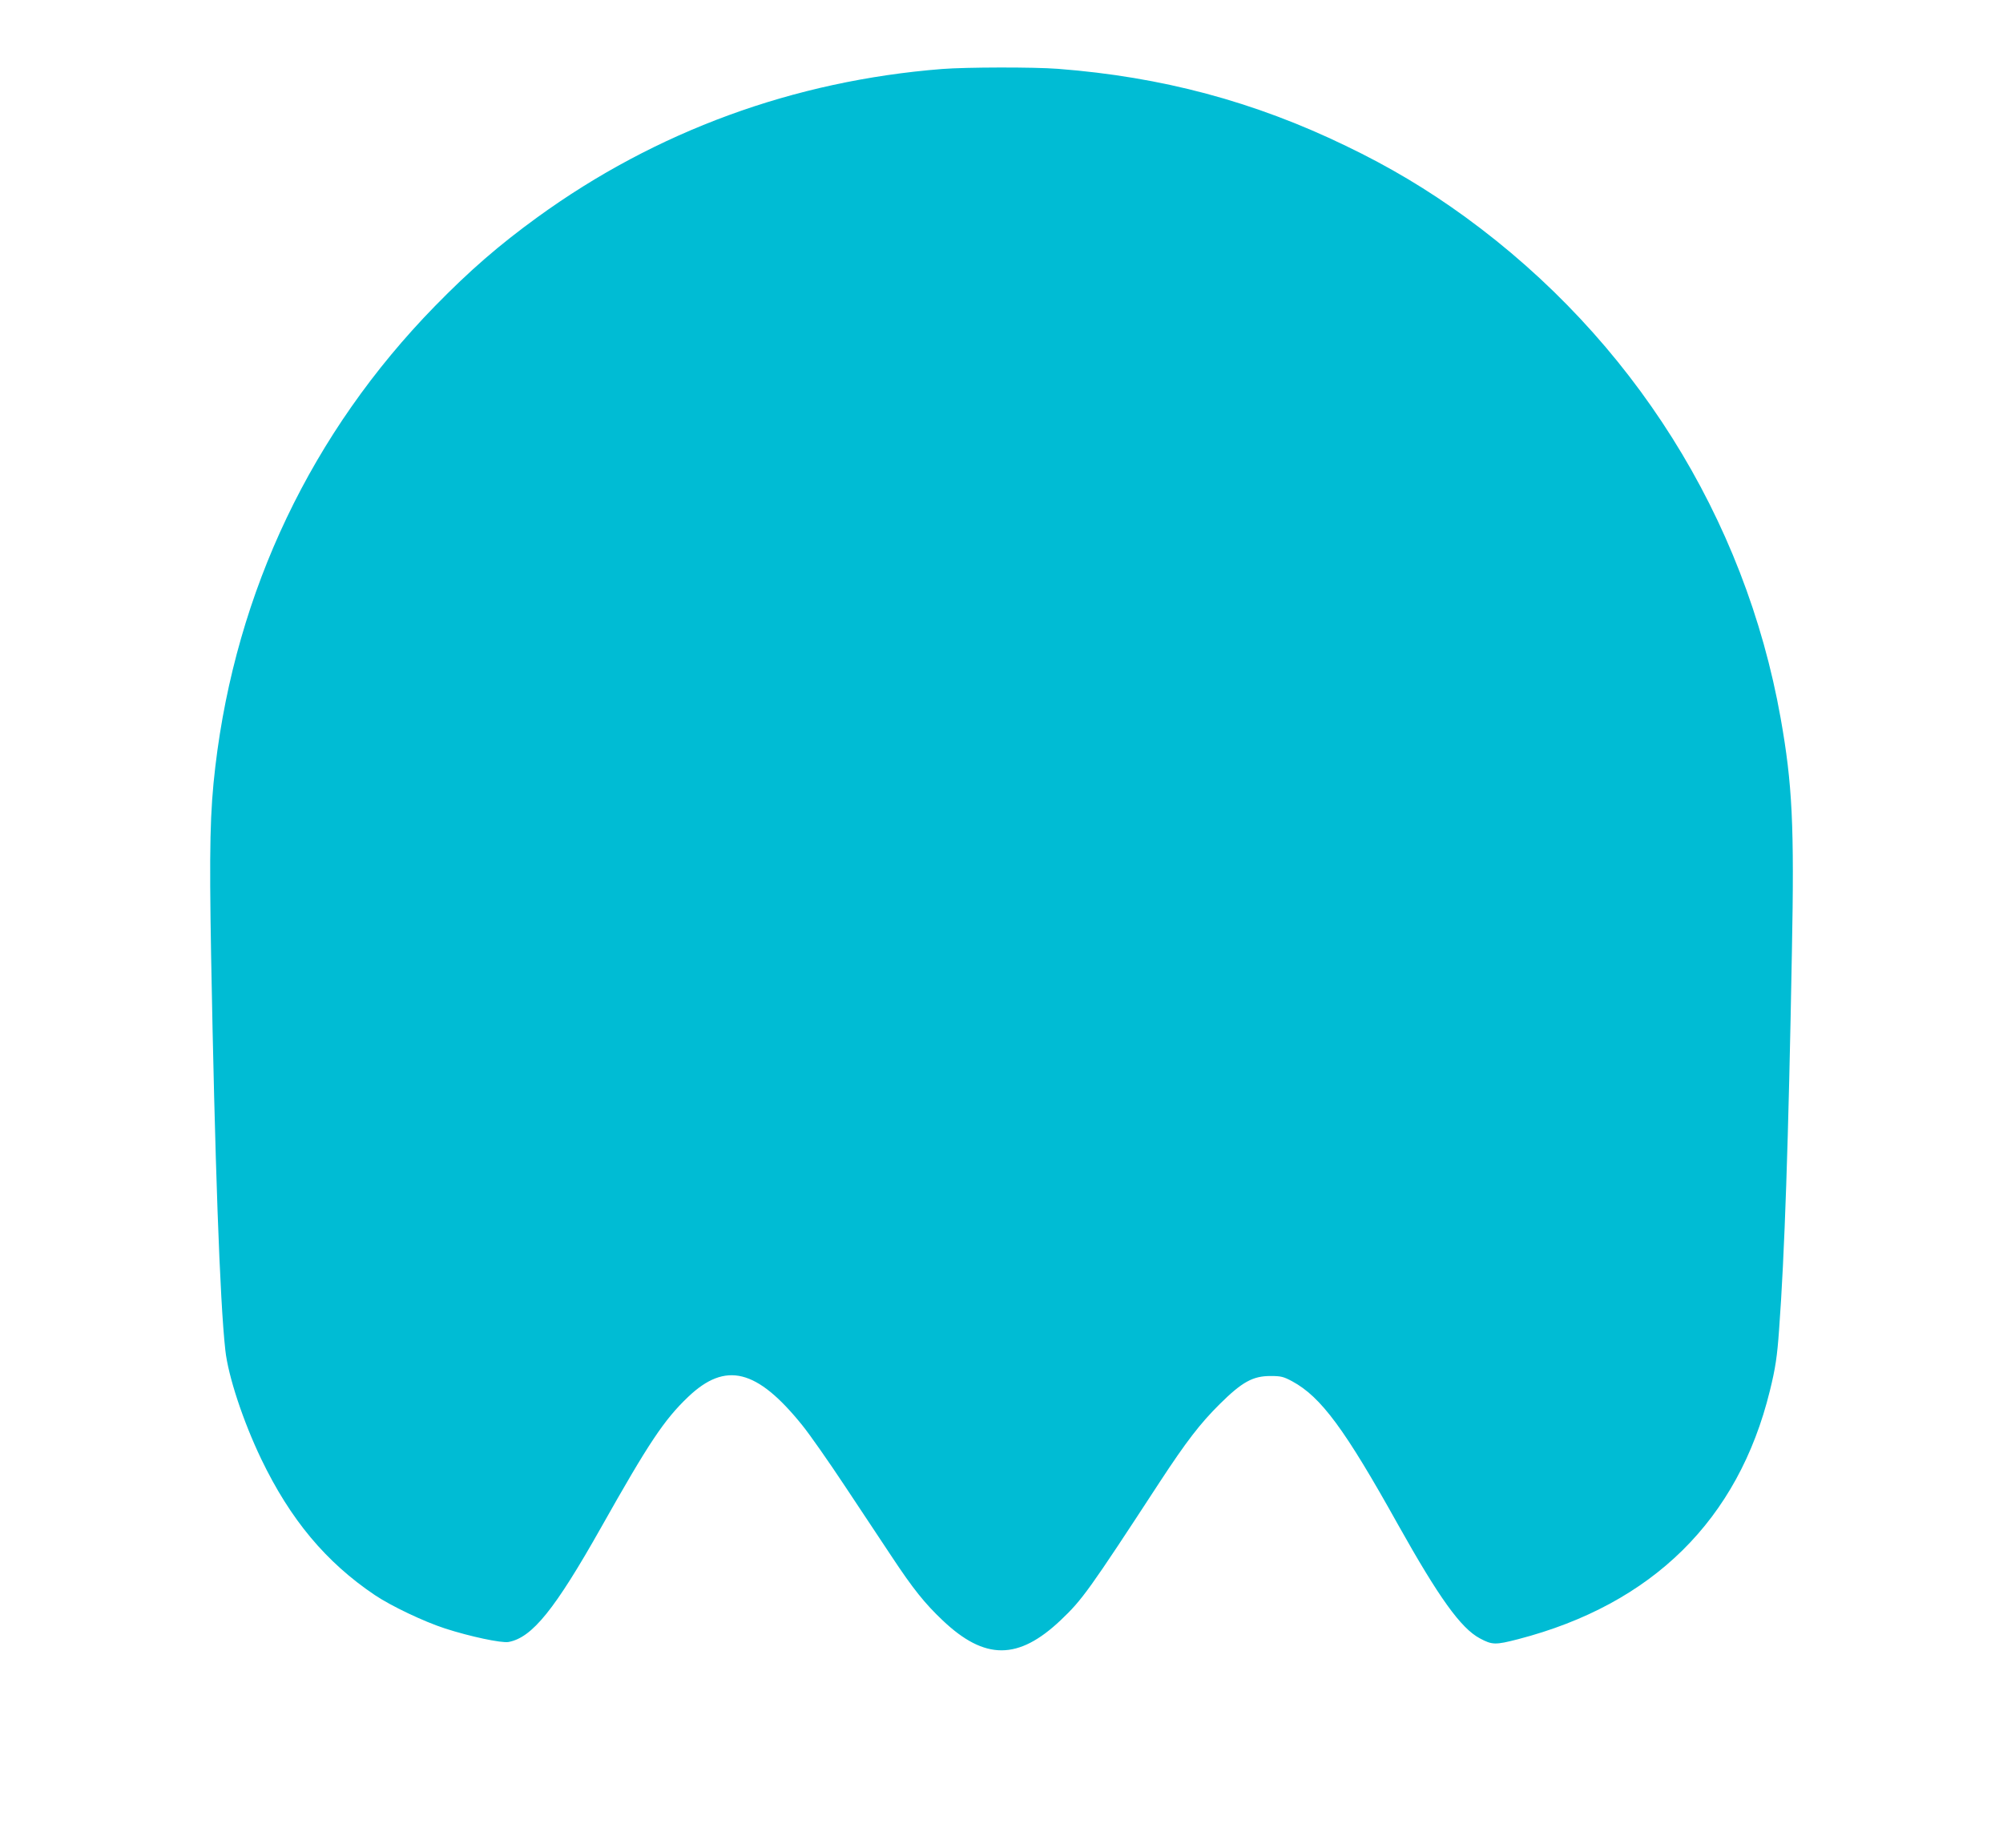 <?xml version="1.0" standalone="no"?>
<!DOCTYPE svg PUBLIC "-//W3C//DTD SVG 20010904//EN"
 "http://www.w3.org/TR/2001/REC-SVG-20010904/DTD/svg10.dtd">
<svg version="1.0" xmlns="http://www.w3.org/2000/svg"
 width="1280pt" height="1181pt" viewBox="0 0 1280 1181"
 preserveAspectRatio="xMidYMid meet">
<g transform="translate(0,1181) scale(0.1,-0.1)"
fill="#00bcd4" stroke="none">
<path d="M6020 11369 c-947 -75 -1827 -397 -2585 -947 -248 -180 -433 -341
-655 -568 -788 -807 -1271 -1820 -1404 -2944 -34 -287 -39 -515 -27 -1204 24
-1312 56 -2216 91 -2526 18 -166 114 -455 229 -695 186 -387 414 -660 726
-870 104 -70 314 -170 450 -214 158 -51 359 -94 405 -86 151 28 296 208 593
735 302 536 400 684 554 831 240 229 440 179 730 -181 47 -58 168 -231 270
-385 102 -154 237 -357 300 -452 138 -209 213 -302 327 -410 270 -256 484
-255 755 2 137 130 179 188 632 882 169 258 258 374 383 498 143 142 212 180
325 180 67 0 83 -4 139 -34 184 -100 335 -304 676 -916 261 -466 401 -662 523
-727 79 -42 98 -43 245 -5 858 223 1406 763 1608 1587 36 145 47 221 59 390
35 471 60 1203 82 2418 16 806 3 1070 -72 1492 -228 1282 -946 2424 -2014
3202 -242 176 -484 321 -765 456 -585 283 -1175 441 -1839 492 -155 12 -587
11 -741 -1z"/>
</g>
</svg>
